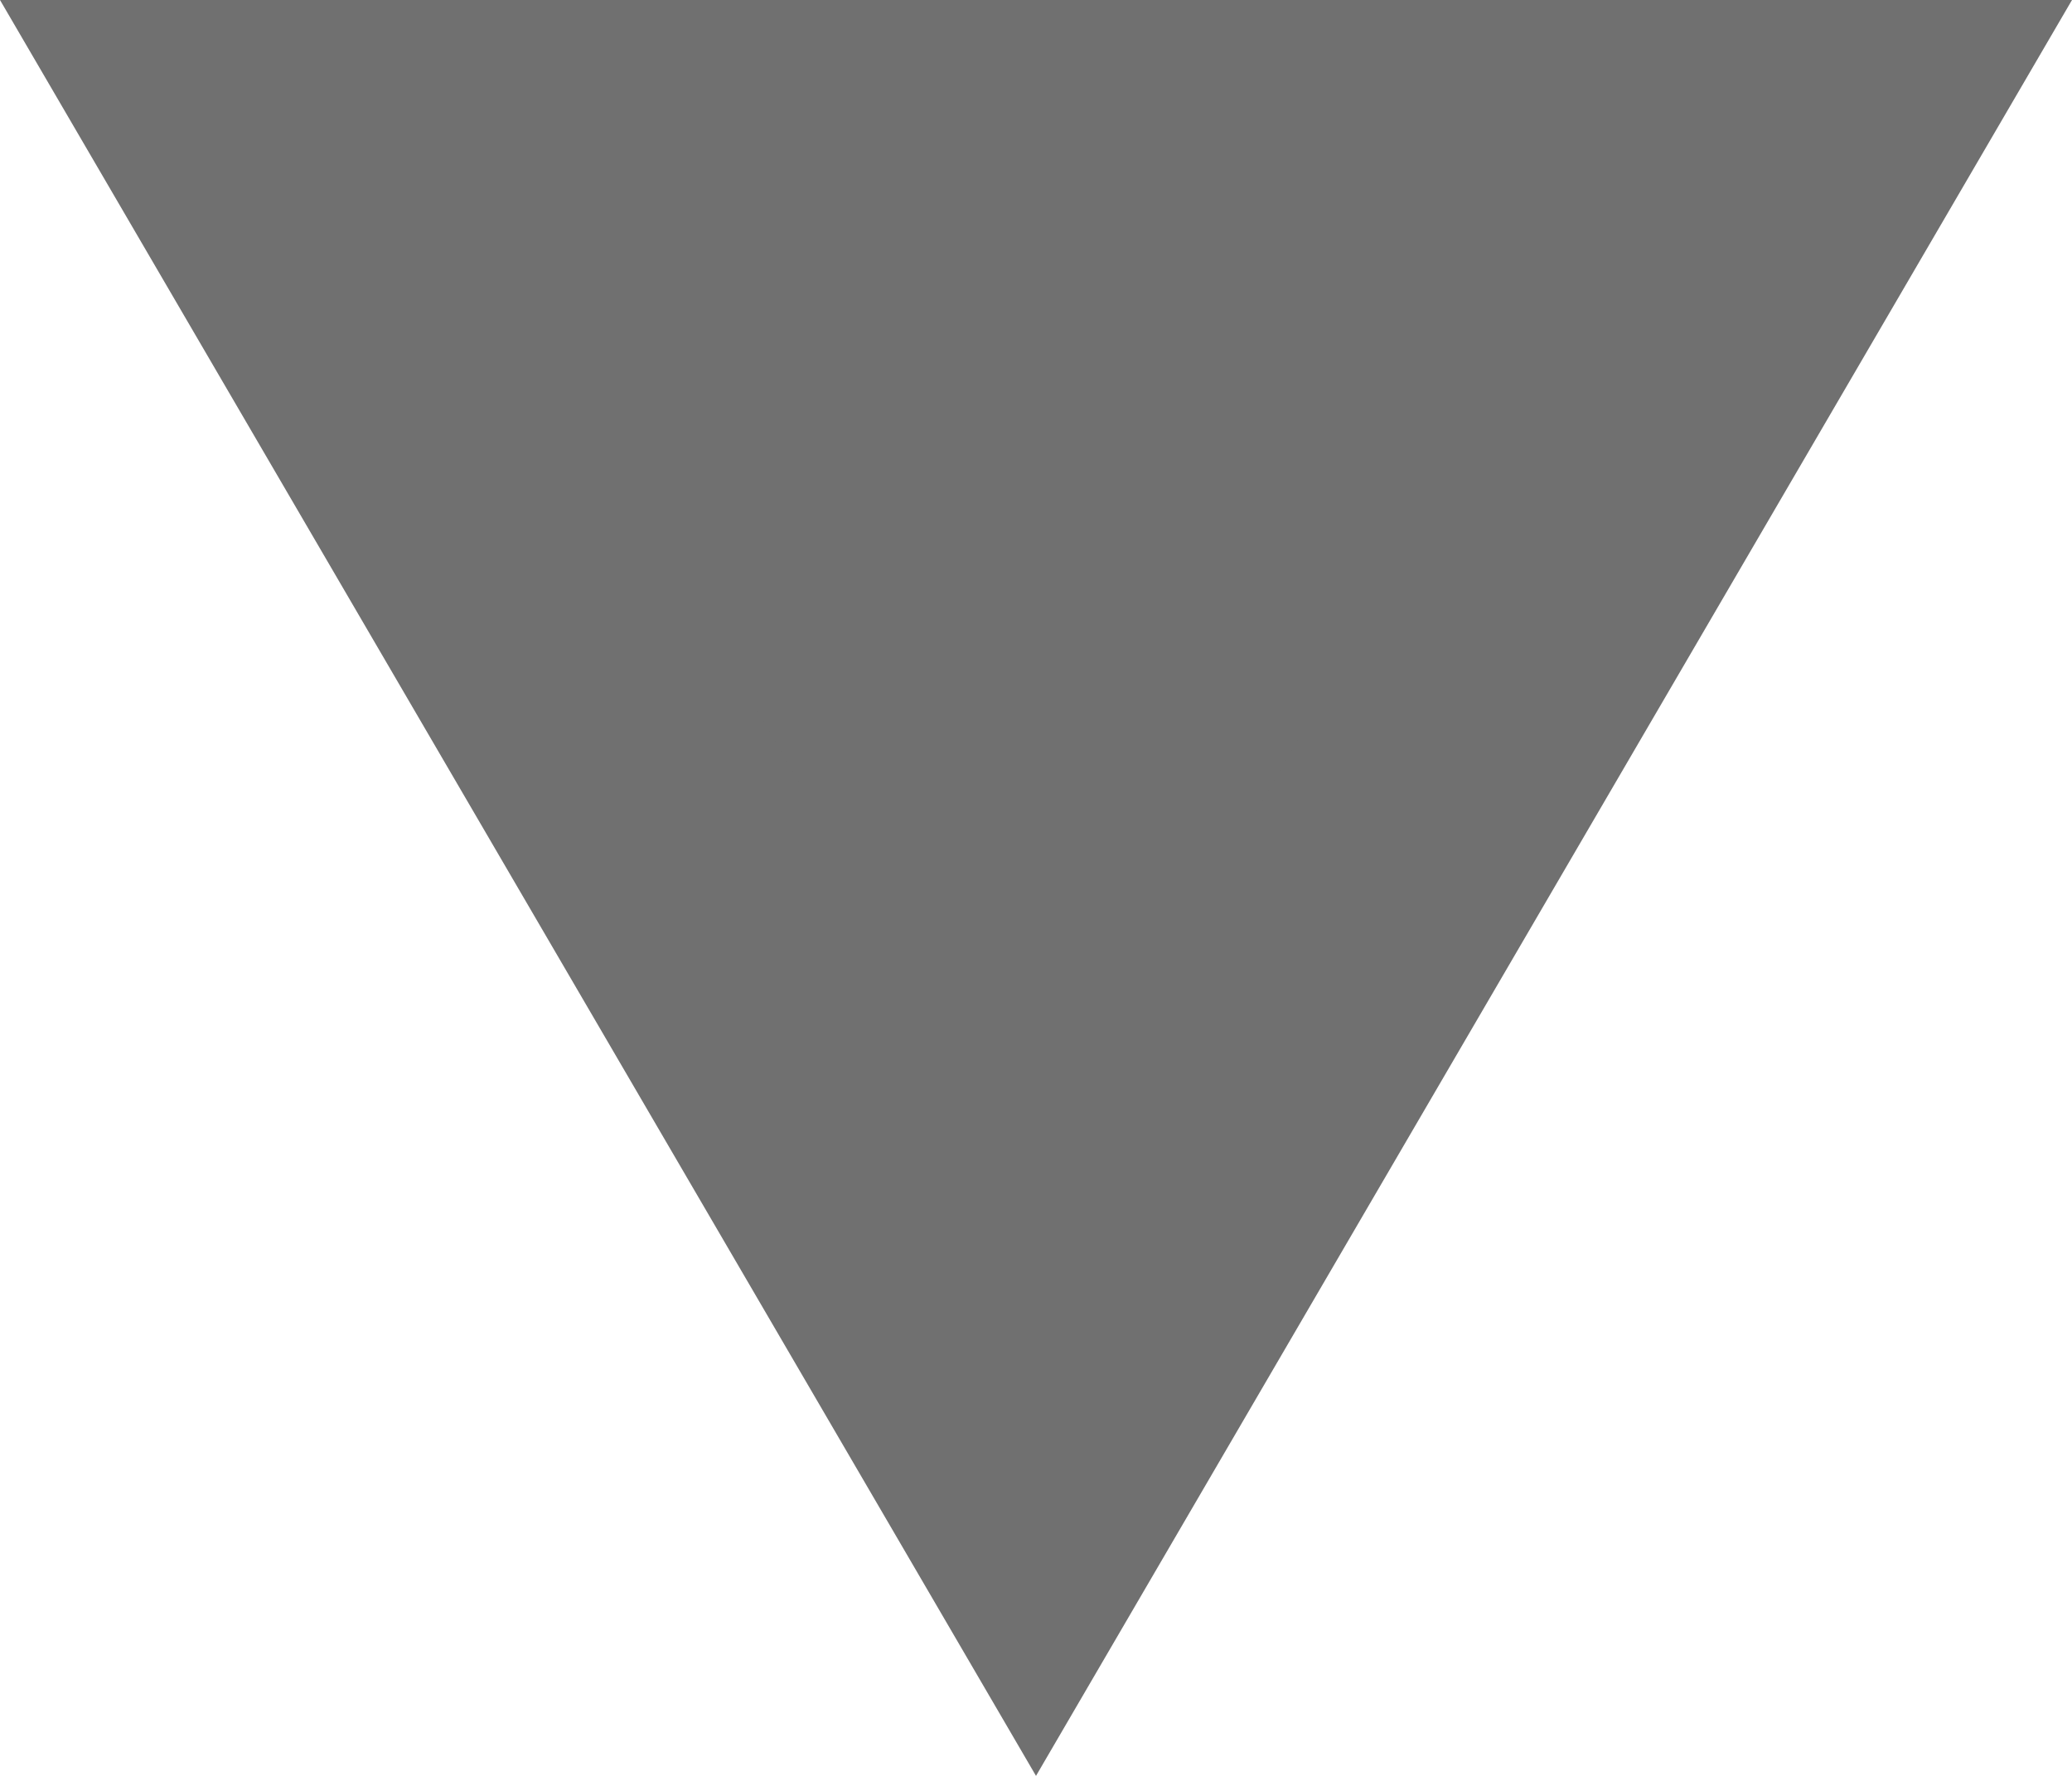 <svg xmlns="http://www.w3.org/2000/svg" width="7" height="6" viewBox="0 0 7 6">
  <g id="多角形_32" data-name="多角形 32" transform="translate(7 6) rotate(180)" fill="#707070">
    <path d="M 6.129 5.5 L 0.871 5.5 L 3.5 0.992 L 6.129 5.5 Z" stroke="none"/>
    <path d="M 3.5 1.985 L 1.741 5 L 5.259 5 L 3.5 1.985 M 3.5 0 L 7 6 L 0 6 L 3.5 0 Z" stroke="none" fill="#707070"/>
  </g>
</svg>
